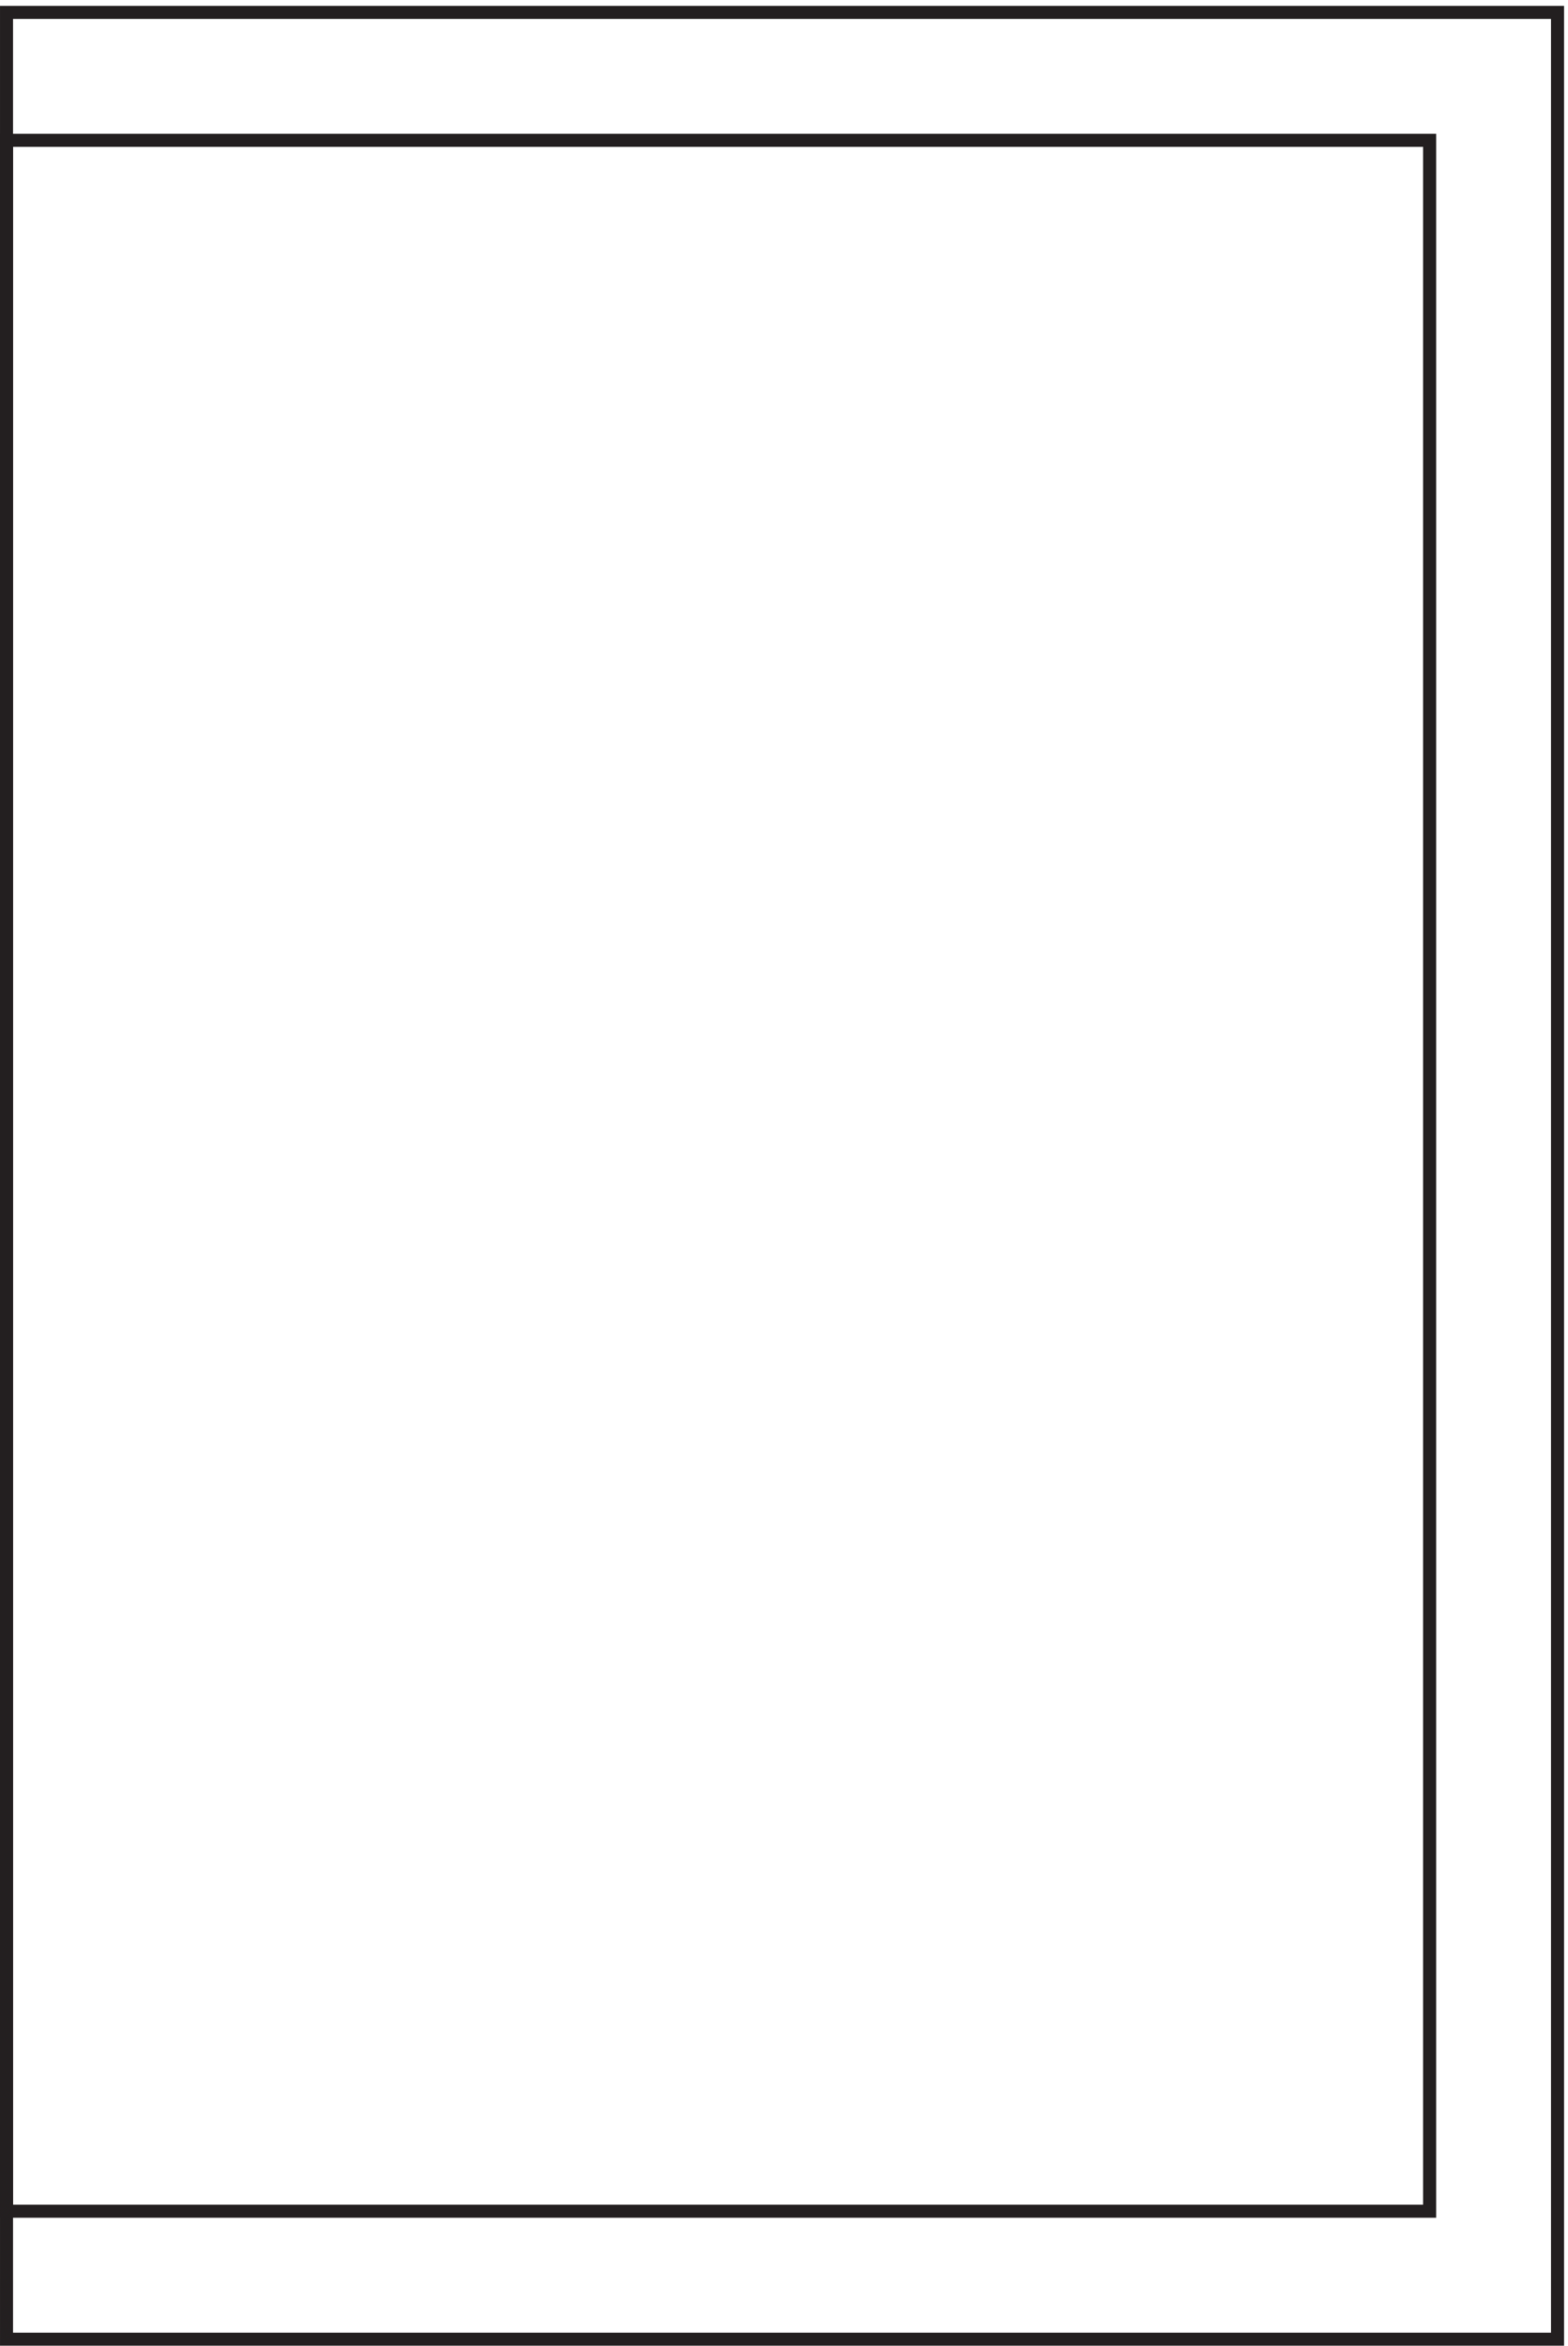 <svg xmlns="http://www.w3.org/2000/svg" xml:space="preserve" width="119.8" height="179.2"><path d="M3.332 1339.66h891V3.16h-891Z" style="fill:none;stroke:#231f20;stroke-width:7.5;stroke-linecap:butt;stroke-linejoin:miter;stroke-miterlimit:10;stroke-dasharray:none;stroke-opacity:1" transform="matrix(.133 0 0 -.133 .056 179.121)"/><path d="M3.332 76.66h817.5v1189.5H3.332z" style="fill:none;stroke:#231f20;stroke-width:7.5;stroke-linecap:butt;stroke-linejoin:miter;stroke-miterlimit:10;stroke-dasharray:none;stroke-opacity:1" transform="matrix(.133 0 0 -.133 .056 179.121)"/></svg>
